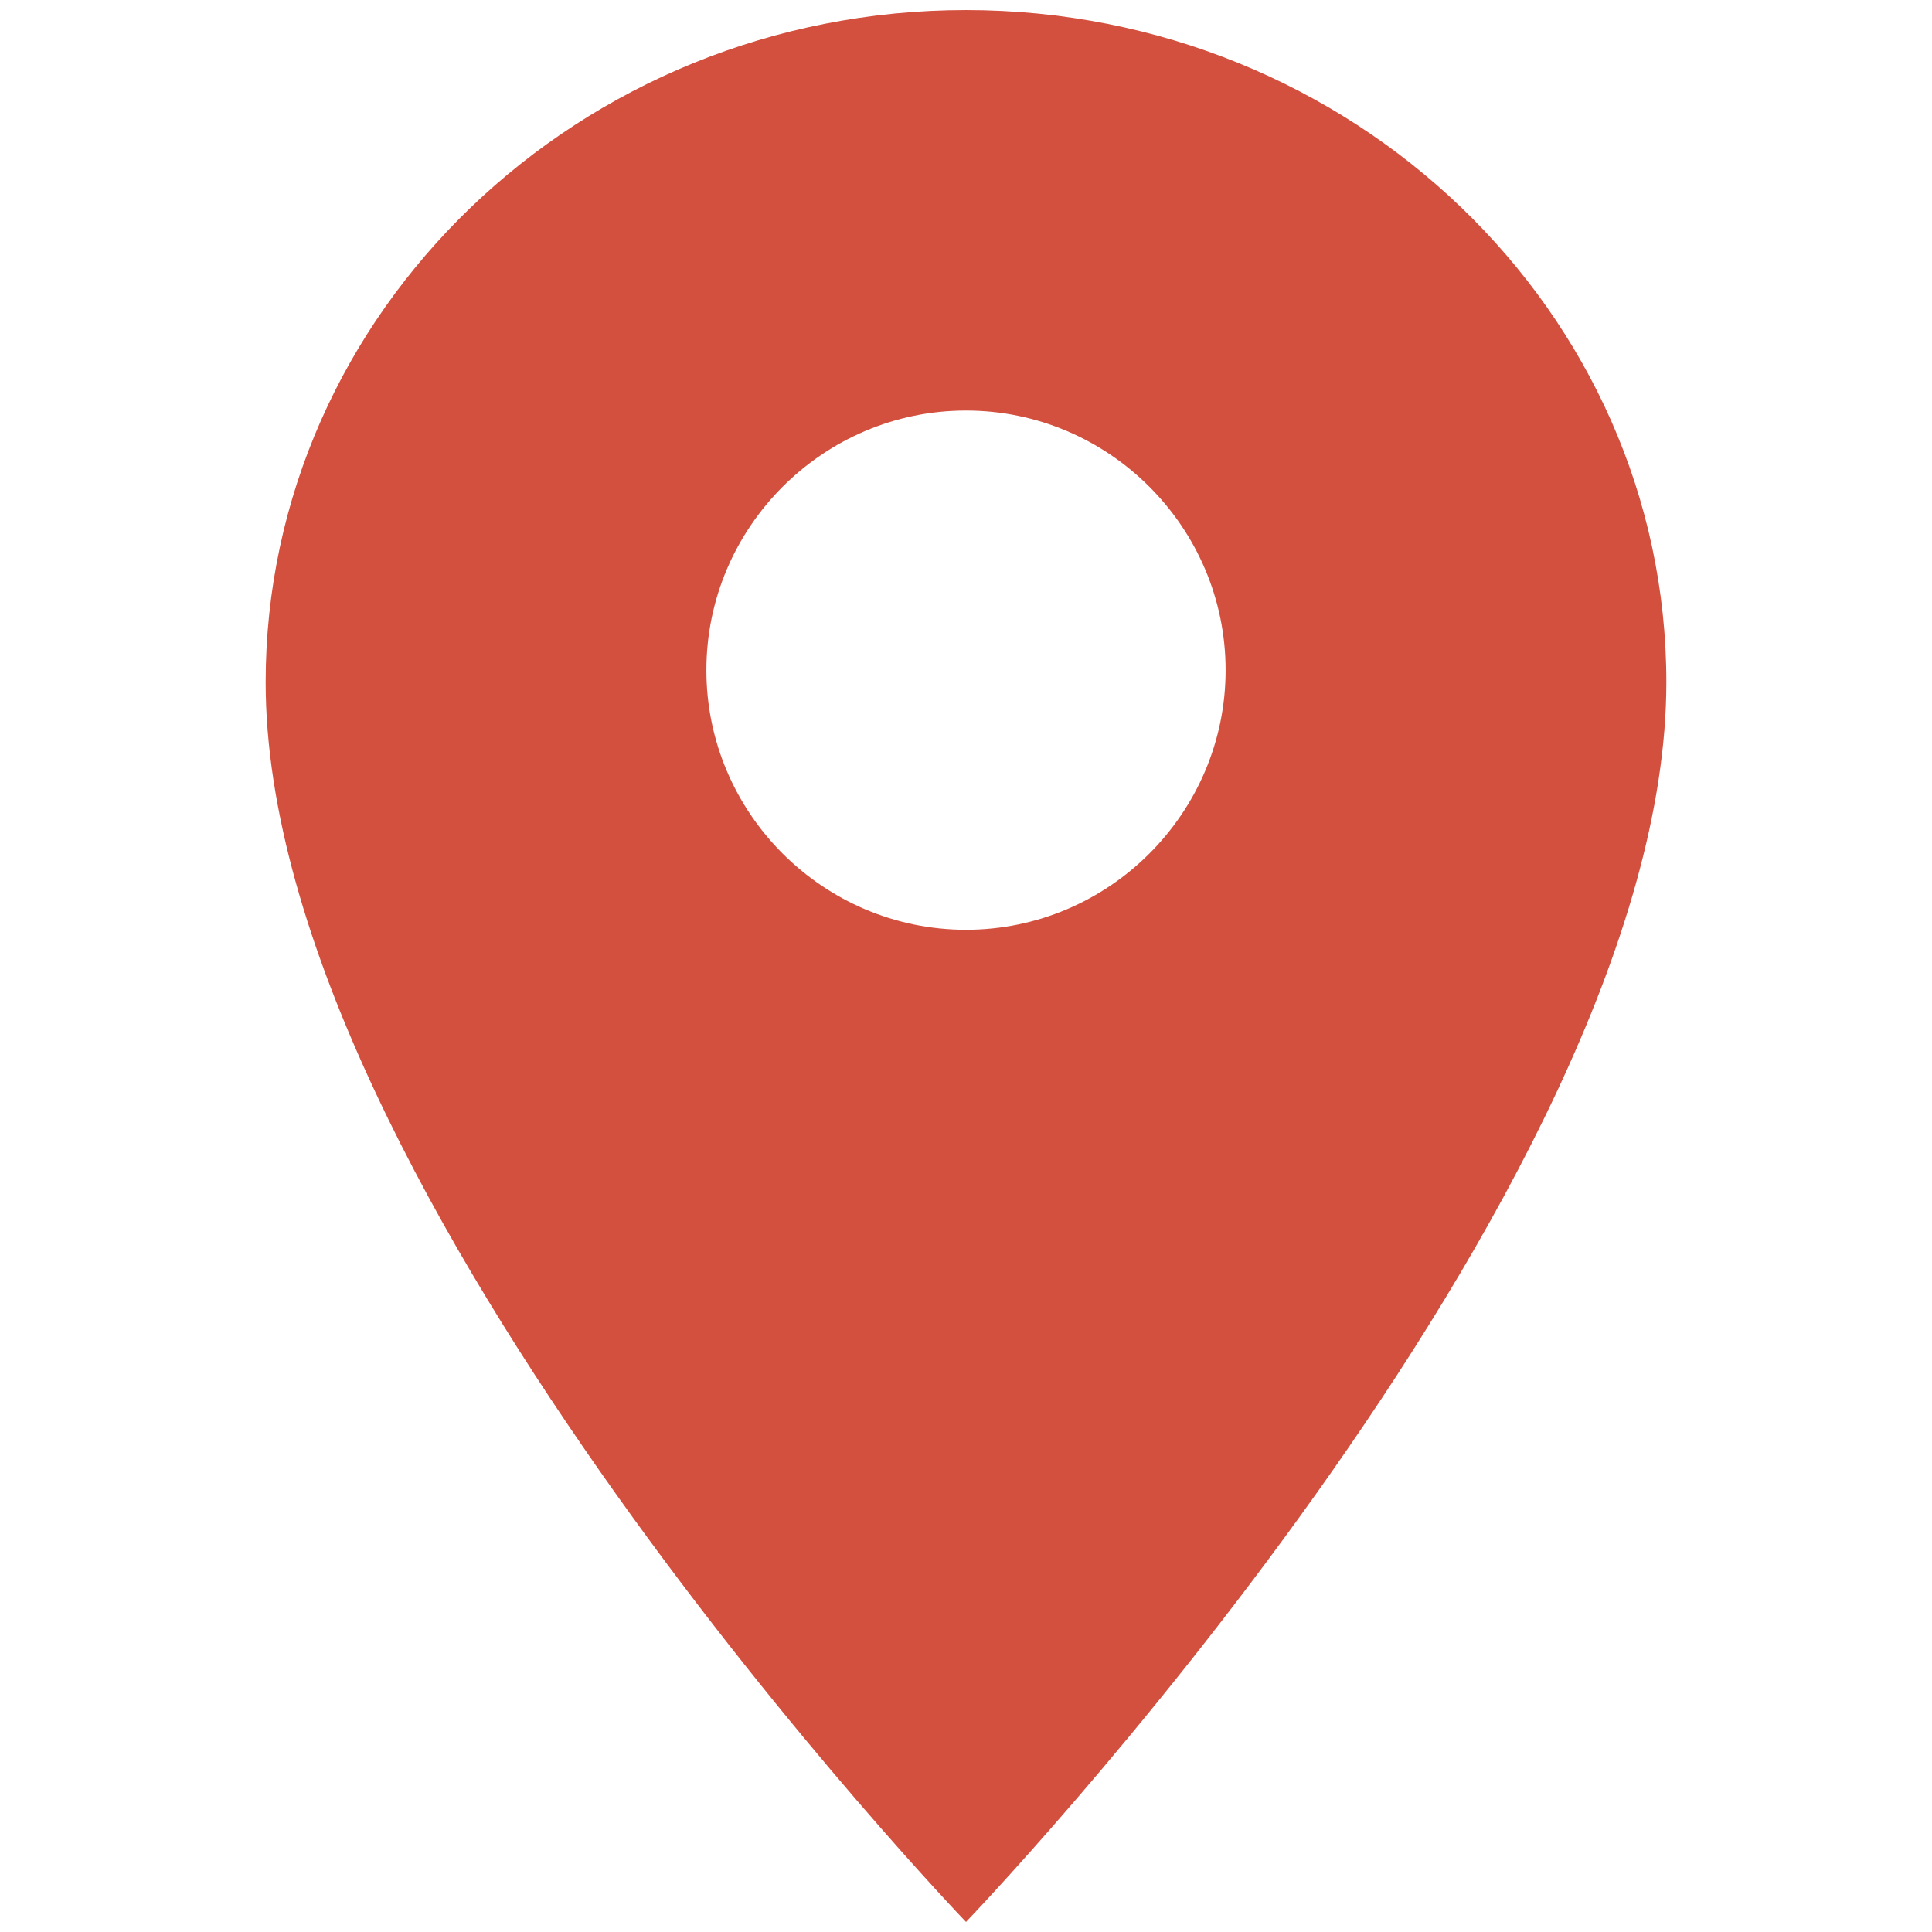 <svg fill="#d3503f" height="24" viewBox="0 0 24 24" width="24" xmlns="http://www.w3.org/2000/svg"><path d="m8.75.125c-4.8 0-8.7 3.75-8.7 8.35 0 6.35 8.7 15.4 8.7 15.4s8.7-9.05 8.7-15.4c0-4.6-3.9-8.35-8.7-8.35zm0 11.425c-1.775 0-3.225-1.45-3.225-3.225s1.45-3.225 3.225-3.225 3.225 1.45 3.225 3.225-1.45 3.225-3.225 3.225z" transform="translate(3.25)"/></svg>